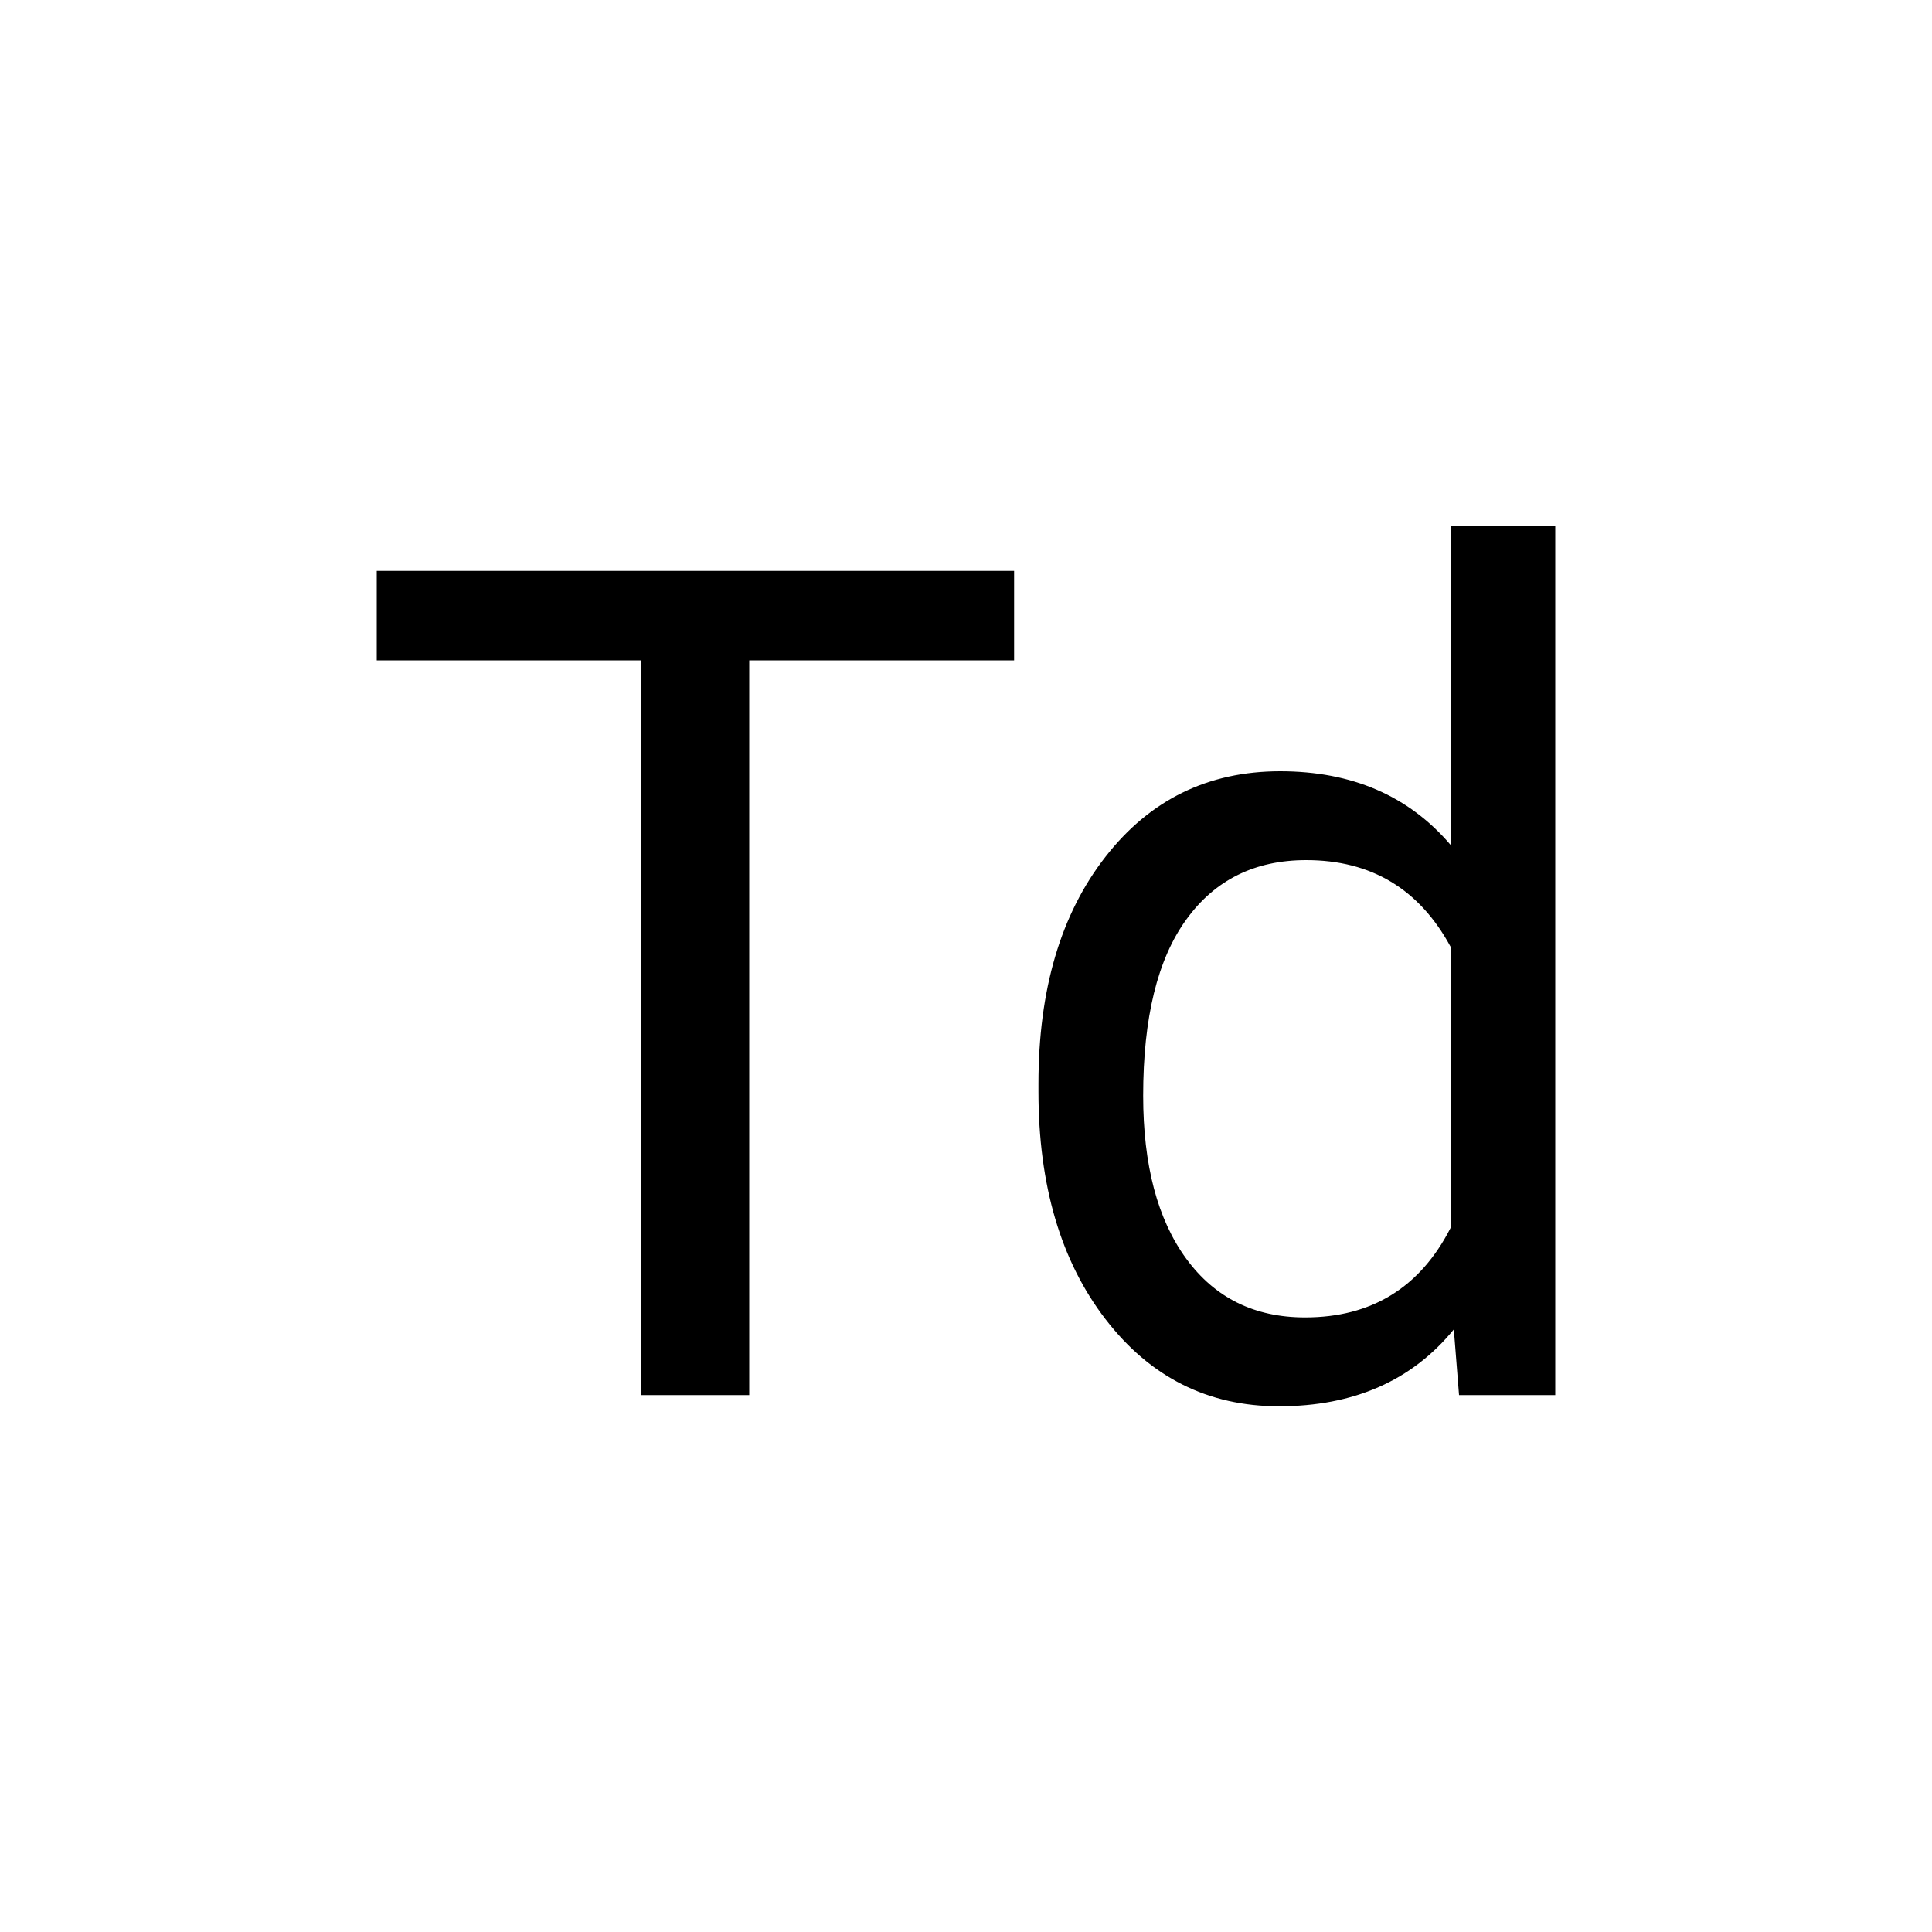 <svg xmlns="http://www.w3.org/2000/svg" width="256" height="256" viewBox="0 0 100 100"><rect width="100" height="100" rx="0" fill="#ffffff"></rect><path fill="#000000" d="M52.49 29.55L52.49 34.18L38.78 34.18L38.78 72.21L33.18 72.21L33.18 34.18L19.50 34.18L19.50 29.55L52.49 29.55ZM53.75 56.50L53.75 56.09Q53.75 48.80 57.21 44.36Q60.66 39.92 66.26 39.92L66.26 39.92Q71.83 39.92 75.08 43.73L75.08 43.73L75.08 27.21L80.50 27.21L80.50 72.21L75.52 72.21L75.25 68.81Q72.00 72.79 66.20 72.79L66.20 72.79Q60.69 72.79 57.22 68.28Q53.75 63.77 53.75 56.50L53.75 56.50ZM59.17 56.71L59.17 56.71Q59.17 62.10 61.40 65.15Q63.62 68.19 67.55 68.19L67.55 68.19Q72.71 68.19 75.08 63.56L75.08 63.56L75.08 49.00Q72.65 44.52 67.61 44.52L67.61 44.52Q63.62 44.52 61.40 47.60Q59.17 50.67 59.17 56.71Z"></path></svg>